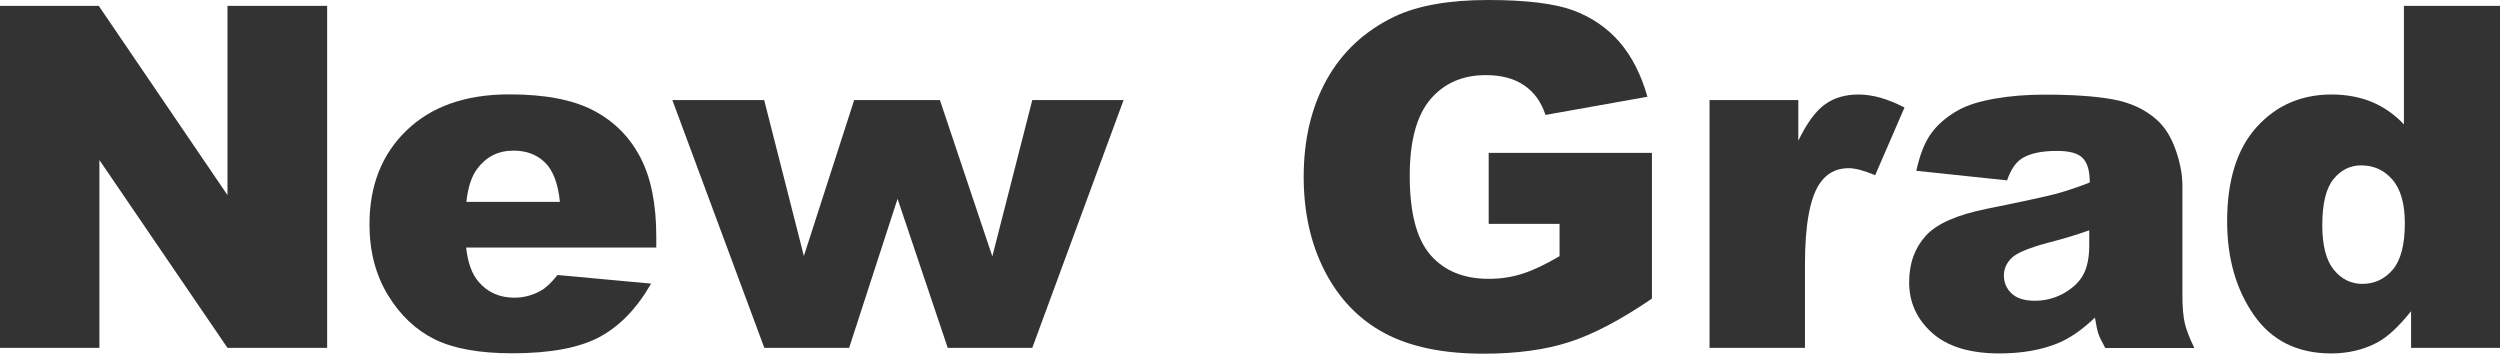 <?xml version="1.0" encoding="utf-8"?>
<!-- Generator: Adobe Illustrator 25.2.1, SVG Export Plug-In . SVG Version: 6.00 Build 0)  -->
<svg version="1.1" xmlns="http://www.w3.org/2000/svg" xmlns:xlink="http://www.w3.org/1999/xlink" x="0px" y="0px"
	 width="188.37px" height="26.65px" viewBox="0 0 188.37 26.65" style="enable-background:new 0 0 188.37 26.65;"
	 xml:space="preserve">
<style type="text/css">
	.st0{fill:#333333;}
	.st1{fill:#FFFFFF;}
	.st2{fill:#FE9E1A;}
	.st3{fill:#FE641A;}
	.st4{fill:#004678;}
	.st5{fill:url(#);}
</style>
<g id="レイヤー_4">
	<g>
		<g>
			<path class="st0" d="M0,0.44h7.44l9.7,14.26V0.44h7.51v25.77h-7.51L7.49,12.06v14.15H0V0.44z"/>
			<path class="st0" d="M49.47,18.65H35.12c0.13,1.15,0.44,2,0.93,2.57c0.69,0.81,1.59,1.21,2.71,1.21c0.7,0,1.37-0.18,2-0.53
				c0.39-0.22,0.8-0.62,1.25-1.18l7.05,0.65c-1.08,1.88-2.38,3.22-3.9,4.03s-3.71,1.22-6.56,1.22c-2.47,0-4.42-0.35-5.84-1.05
				s-2.59-1.8-3.52-3.32c-0.93-1.52-1.4-3.3-1.4-5.35c0-2.92,0.93-5.28,2.8-7.08c1.87-1.8,4.45-2.71,7.74-2.71
				c2.67,0,4.78,0.4,6.33,1.21s2.72,1.98,3.53,3.52c0.81,1.54,1.21,3.53,1.21,5.99V18.65z M42.19,15.22
				c-0.14-1.38-0.51-2.37-1.12-2.97s-1.4-0.9-2.38-0.9c-1.14,0-2.04,0.45-2.72,1.35c-0.43,0.56-0.71,1.4-0.83,2.51H42.19z"/>
			<path class="st0" d="M50.66,7.54h6.92l2.99,11.75l3.79-11.75h6.46l3.95,11.78l3.01-11.78h6.88l-6.88,18.67h-6.37l-3.78-11.23
				l-3.65,11.23h-6.39L50.66,7.54z"/>
			<path class="st0" d="M112.17,16.88v-5.36h12.3V22.5c-2.36,1.61-4.44,2.7-6.25,3.28s-3.96,0.87-6.44,0.87
				c-3.06,0-5.55-0.52-7.48-1.56c-1.93-1.04-3.42-2.6-4.48-4.66c-1.06-2.06-1.59-4.43-1.59-7.1c0-2.81,0.58-5.26,1.74-7.34
				c1.16-2.08,2.86-3.66,5.1-4.74c1.75-0.83,4.1-1.25,7.05-1.25c2.85,0,4.98,0.26,6.39,0.77c1.41,0.52,2.58,1.32,3.52,2.4
				c0.93,1.08,1.63,2.46,2.1,4.12l-7.68,1.37c-0.32-0.97-0.85-1.72-1.61-2.23c-0.76-0.52-1.72-0.77-2.89-0.77
				c-1.75,0-3.14,0.61-4.17,1.82s-1.56,3.13-1.56,5.76c0,2.79,0.52,4.78,1.57,5.98s2.51,1.79,4.39,1.79c0.89,0,1.74-0.13,2.55-0.39
				c0.81-0.26,1.73-0.7,2.78-1.32v-2.43H112.17z"/>
			<path class="st0" d="M128.8,7.54h6.7v3.06c0.64-1.32,1.31-2.24,2-2.73c0.69-0.5,1.53-0.75,2.54-0.75c1.05,0,2.21,0.33,3.46,0.98
				l-2.21,5.1c-0.84-0.35-1.51-0.53-2-0.53c-0.94,0-1.66,0.39-2.18,1.16c-0.74,1.09-1.11,3.13-1.11,6.12v6.26h-7.19V7.54z"/>
			<path class="st0" d="M151.23,13.59l-6.84-0.72c0.26-1.2,0.63-2.14,1.12-2.82s1.19-1.28,2.1-1.78c0.66-0.36,1.56-0.64,2.71-0.84
				c1.15-0.2,2.39-0.3,3.73-0.3c2.14,0,3.87,0.12,5.17,0.36c1.3,0.24,2.38,0.74,3.25,1.5c0.61,0.53,1.09,1.27,1.44,2.24
				s0.53,1.89,0.53,2.77v8.24c0,0.88,0.06,1.57,0.17,2.07c0.11,0.5,0.35,1.13,0.73,1.91h-6.71c-0.27-0.48-0.45-0.85-0.53-1.1
				c-0.08-0.25-0.16-0.65-0.25-1.19c-0.94,0.9-1.87,1.55-2.79,1.93c-1.27,0.52-2.74,0.77-4.41,0.77c-2.23,0-3.92-0.52-5.07-1.55
				c-1.15-1.03-1.73-2.3-1.73-3.81c0-1.42,0.42-2.58,1.25-3.5s2.37-1.59,4.61-2.04c2.68-0.54,4.42-0.92,5.22-1.13
				c0.8-0.22,1.64-0.5,2.53-0.85c0-0.88-0.18-1.49-0.54-1.85s-1-0.53-1.92-0.53c-1.17,0-2.05,0.19-2.64,0.56
				C151.88,12.23,151.51,12.78,151.23,13.59z M157.43,17.35c-0.98,0.35-2.01,0.66-3.08,0.93c-1.45,0.39-2.37,0.77-2.76,1.14
				c-0.4,0.39-0.6,0.83-0.6,1.32c0,0.56,0.2,1.02,0.59,1.38c0.39,0.36,0.97,0.54,1.73,0.54c0.8,0,1.54-0.19,2.22-0.58
				s1.17-0.86,1.46-1.42c0.29-0.56,0.43-1.28,0.43-2.17V17.35z"/>
			<path class="st0" d="M188.37,0.44v25.77h-6.7v-2.76c-0.94,1.17-1.79,1.96-2.57,2.37c-1.03,0.54-2.18,0.81-3.45,0.81
				c-2.54,0-4.49-0.97-5.83-2.9s-2.01-4.28-2.01-7.05c0-3.09,0.74-5.46,2.22-7.1c1.48-1.64,3.37-2.46,5.65-2.46
				c1.11,0,2.12,0.19,3.03,0.56c0.91,0.38,1.71,0.94,2.42,1.69V0.44H188.37z M181.2,16.82c0-1.46-0.31-2.56-0.93-3.28
				s-1.41-1.08-2.36-1.08c-0.83,0-1.53,0.35-2.09,1.04c-0.56,0.69-0.84,1.85-0.84,3.48c0,1.52,0.29,2.64,0.87,3.35
				c0.58,0.71,1.3,1.06,2.15,1.06c0.91,0,1.68-0.36,2.29-1.07C180.89,19.61,181.2,18.44,181.2,16.82z"/>
		</g>
	</g>
</g>
<g id="レイヤー_5">
</g>
</svg>
